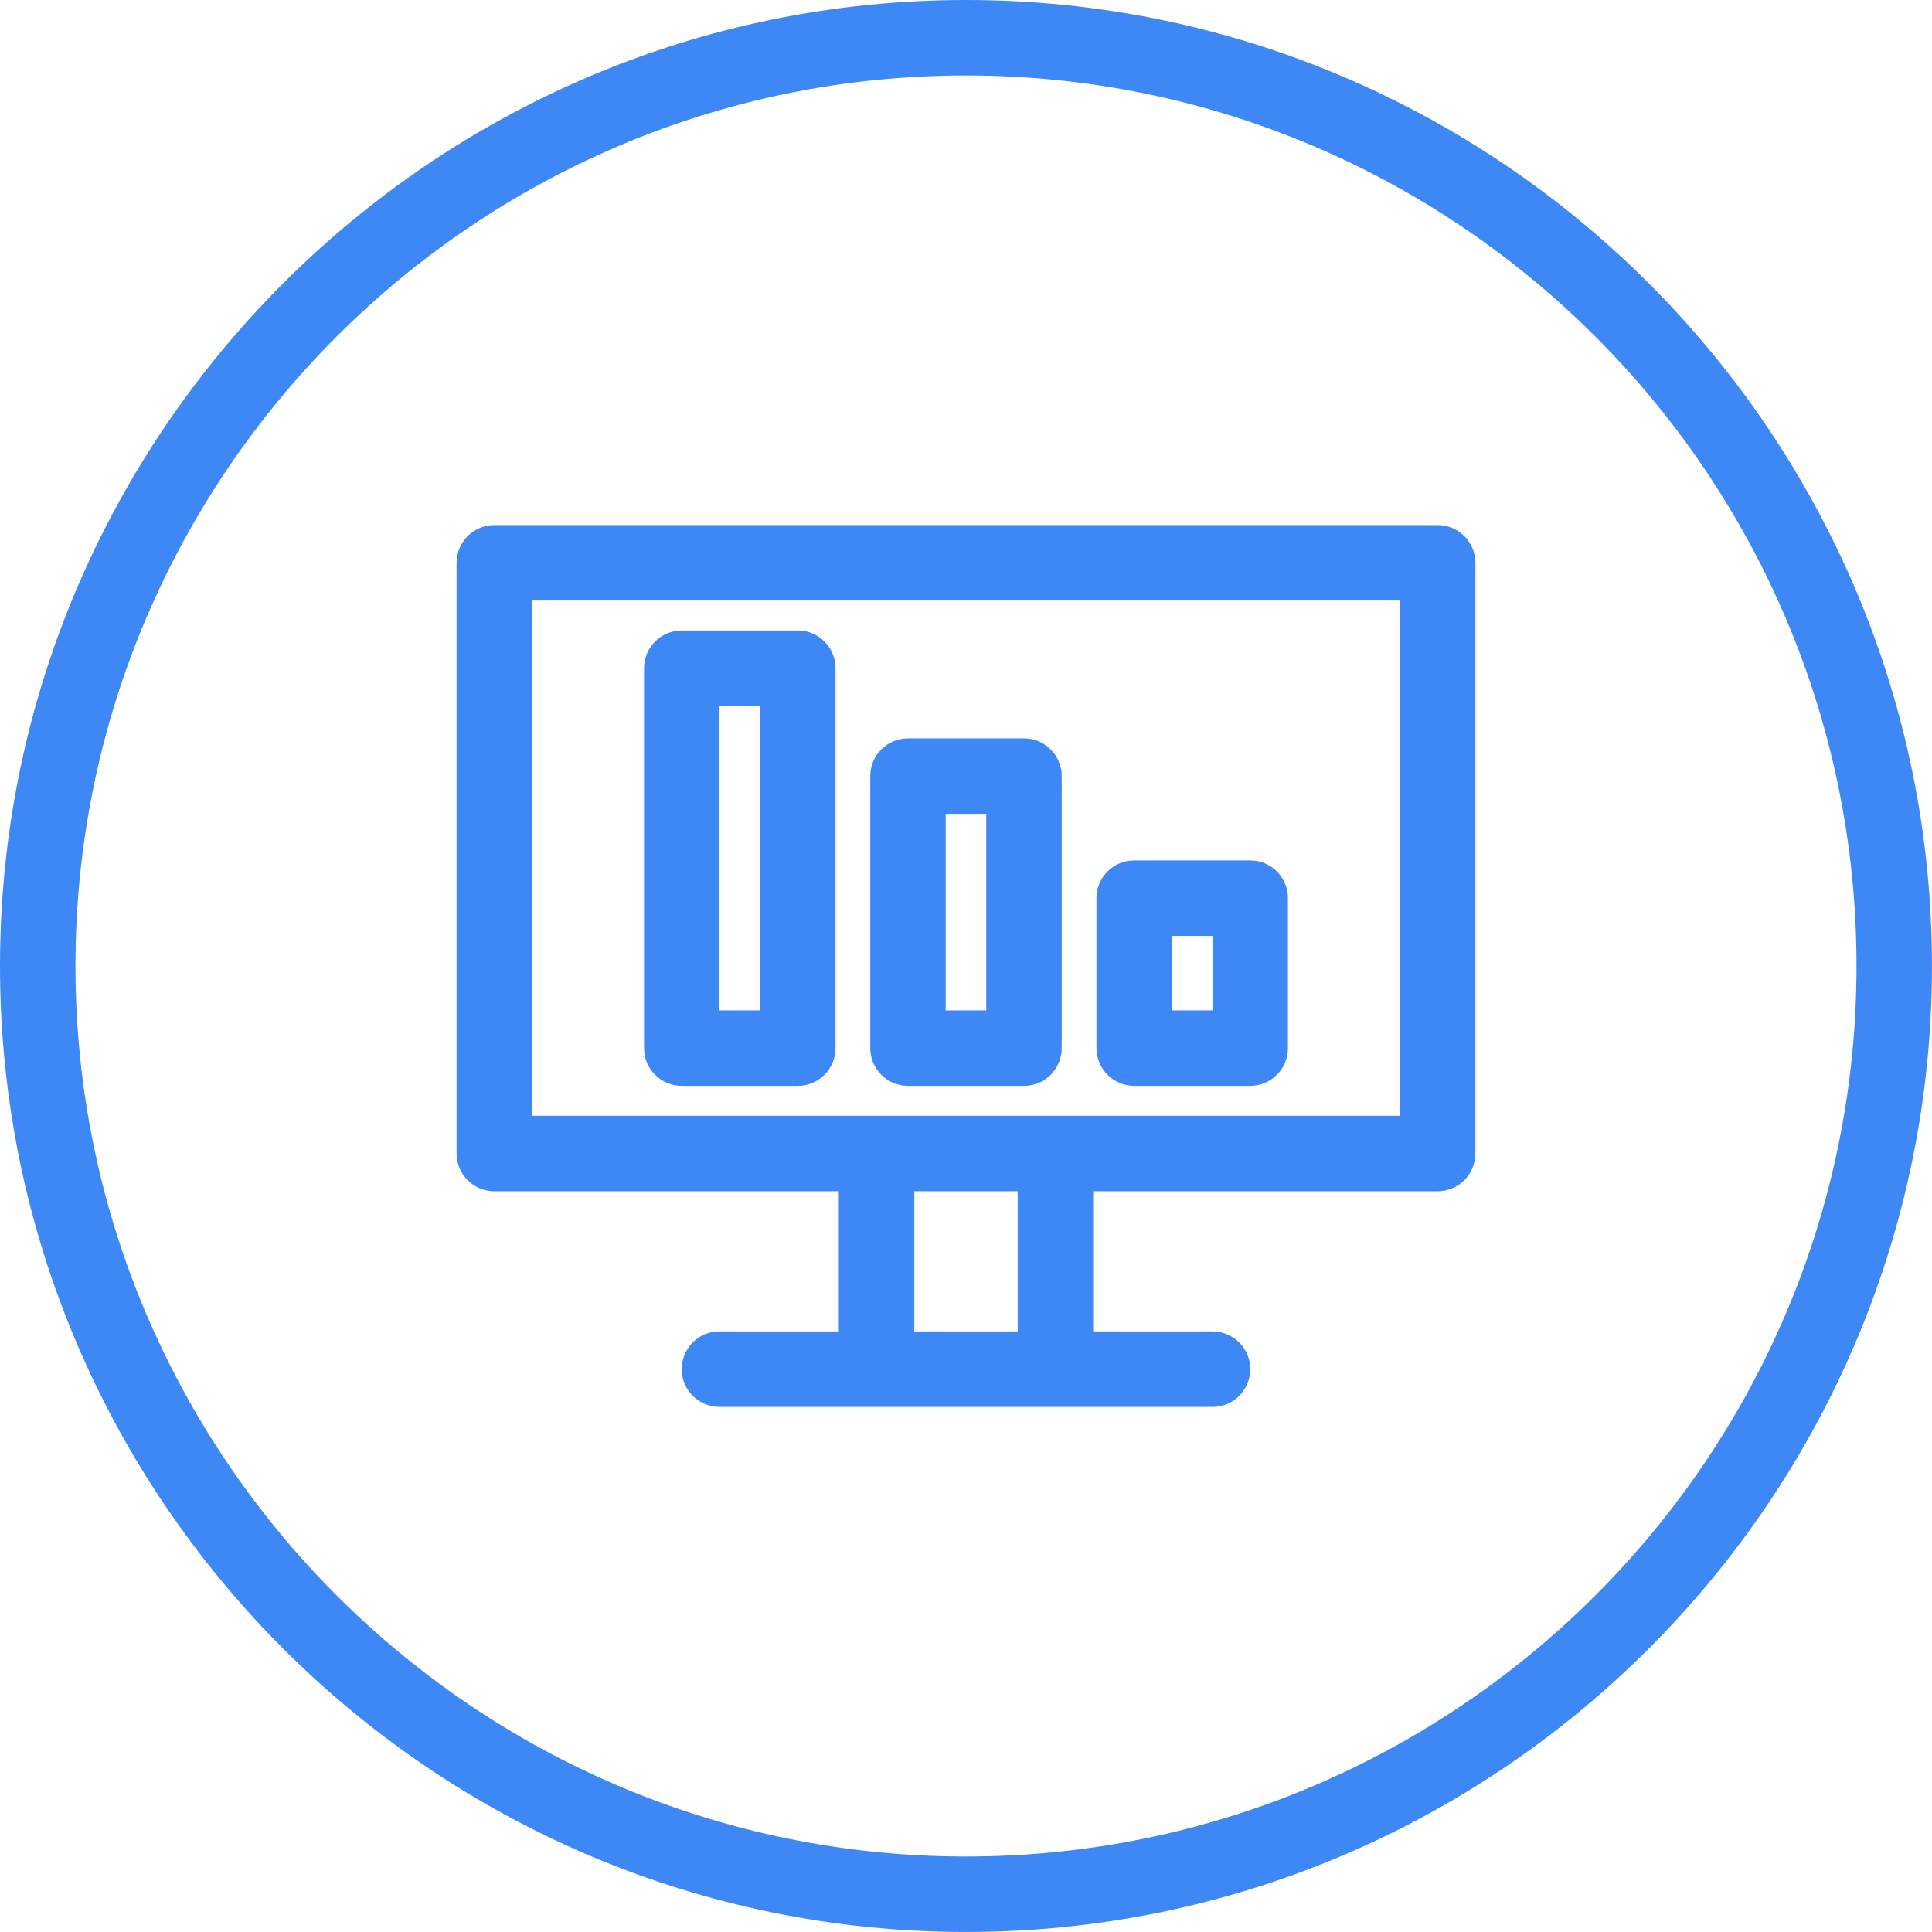 <?xml version="1.0" encoding="UTF-8"?> <svg xmlns="http://www.w3.org/2000/svg" viewBox="0 0 512.00 512.00" data-guides="{&quot;vertical&quot;:[],&quot;horizontal&quot;:[]}"><defs></defs><path fill="#3e88f5" stroke="none" fill-opacity="1" stroke-width="1" stroke-opacity="1" color="rgb(51, 51, 51)" id="tSvg15bee1c8180" title="Path 4" d="M380.994 139.154C297.662 139.154 214.33 139.154 130.998 139.154C125.475 139.154 120.998 143.631 120.998 149.154C120.998 201.334 120.998 253.515 120.998 305.695C120.998 311.218 125.475 315.695 130.998 315.695C161.431 315.695 191.864 315.695 222.297 315.695C222.297 328.077 222.297 340.459 222.297 352.841C211.753 352.841 201.21 352.841 190.667 352.841C182.969 352.841 178.158 361.174 182.007 367.84C183.793 370.934 187.095 372.84 190.667 372.84C234.219 372.84 277.771 372.84 321.323 372.84C329.021 372.84 333.832 364.507 329.983 357.841C328.197 354.747 324.896 352.841 321.323 352.841C310.781 352.841 300.238 352.841 289.696 352.841C289.696 340.459 289.696 328.077 289.696 315.695C320.128 315.695 350.561 315.695 380.994 315.695C386.517 315.695 390.994 311.218 390.994 305.695C390.994 253.515 390.994 201.334 390.994 149.154C390.994 143.631 386.517 139.154 380.994 139.154ZM269.696 352.839C260.563 352.839 251.429 352.839 242.296 352.839C242.296 340.457 242.296 328.076 242.296 315.695C251.429 315.695 260.563 315.695 269.696 315.695C269.696 328.076 269.696 340.457 269.696 352.839ZM370.994 295.695C294.329 295.695 217.663 295.695 140.998 295.695C140.998 250.181 140.998 204.667 140.998 159.154C217.663 159.154 294.329 159.154 370.994 159.154C370.994 204.667 370.994 250.181 370.994 295.695ZM300.572 287.767C310.82 287.767 321.067 287.767 331.315 287.767C336.838 287.767 341.315 283.289 341.315 277.767C341.315 264.517 341.315 251.268 341.315 238.018C341.315 232.496 336.838 228.018 331.315 228.018C321.067 228.018 310.82 228.018 300.572 228.018C295.05 228.018 290.573 232.496 290.573 238.018C290.573 251.267 290.573 264.516 290.573 277.765C290.573 283.288 295.05 287.765 300.572 287.767ZM310.572 248.02C314.153 248.02 317.734 248.02 321.315 248.02C321.315 254.602 321.315 261.185 321.315 267.767C317.734 267.767 314.153 267.767 310.572 267.767C310.572 261.185 310.572 254.602 310.572 248.02ZM240.624 287.767C250.872 287.767 261.12 287.767 271.368 287.767C276.891 287.767 281.368 283.289 281.368 277.767C281.368 253.739 281.368 229.712 281.368 205.685C281.368 200.162 276.891 195.685 271.368 195.685C261.12 195.685 250.872 195.685 240.624 195.685C235.102 195.685 230.625 200.162 230.625 205.685C230.625 229.712 230.625 253.738 230.625 277.765C230.625 283.288 235.102 287.765 240.624 287.767ZM250.624 215.687C254.206 215.687 257.787 215.687 261.368 215.687C261.368 233.047 261.368 250.407 261.368 267.767C257.787 267.767 254.206 267.767 250.624 267.767C250.624 250.407 250.624 233.047 250.624 215.687ZM180.677 287.765C190.925 287.765 201.172 287.765 211.42 287.765C216.942 287.765 221.42 283.288 221.42 277.765C221.42 244.204 221.42 210.643 221.42 177.082C221.42 171.56 216.942 167.083 211.42 167.083C201.172 167.083 190.925 167.083 180.677 167.083C175.155 167.083 170.677 171.56 170.677 177.082C170.677 210.643 170.677 244.204 170.677 277.765C170.677 283.288 175.155 287.765 180.677 287.765ZM190.677 187.082C194.258 187.082 197.839 187.082 201.42 187.082C201.42 213.976 201.42 240.871 201.42 267.765C197.839 267.765 194.258 267.765 190.677 267.765C190.677 240.871 190.677 213.976 190.677 187.082ZM255.996 0C114.839 0 0 114.839 0 255.996C0 397.153 114.839 511.992 255.996 511.992C397.153 511.992 511.992 397.153 511.992 255.996C511.992 114.839 397.153 0 255.996 0ZM255.996 491.993C125.867 491.993 20 386.125 20 255.996C20 125.867 125.867 20 255.996 20C386.125 20 491.993 125.867 491.993 255.996C491.993 386.125 386.125 491.993 255.996 491.993Z"></path></svg> 